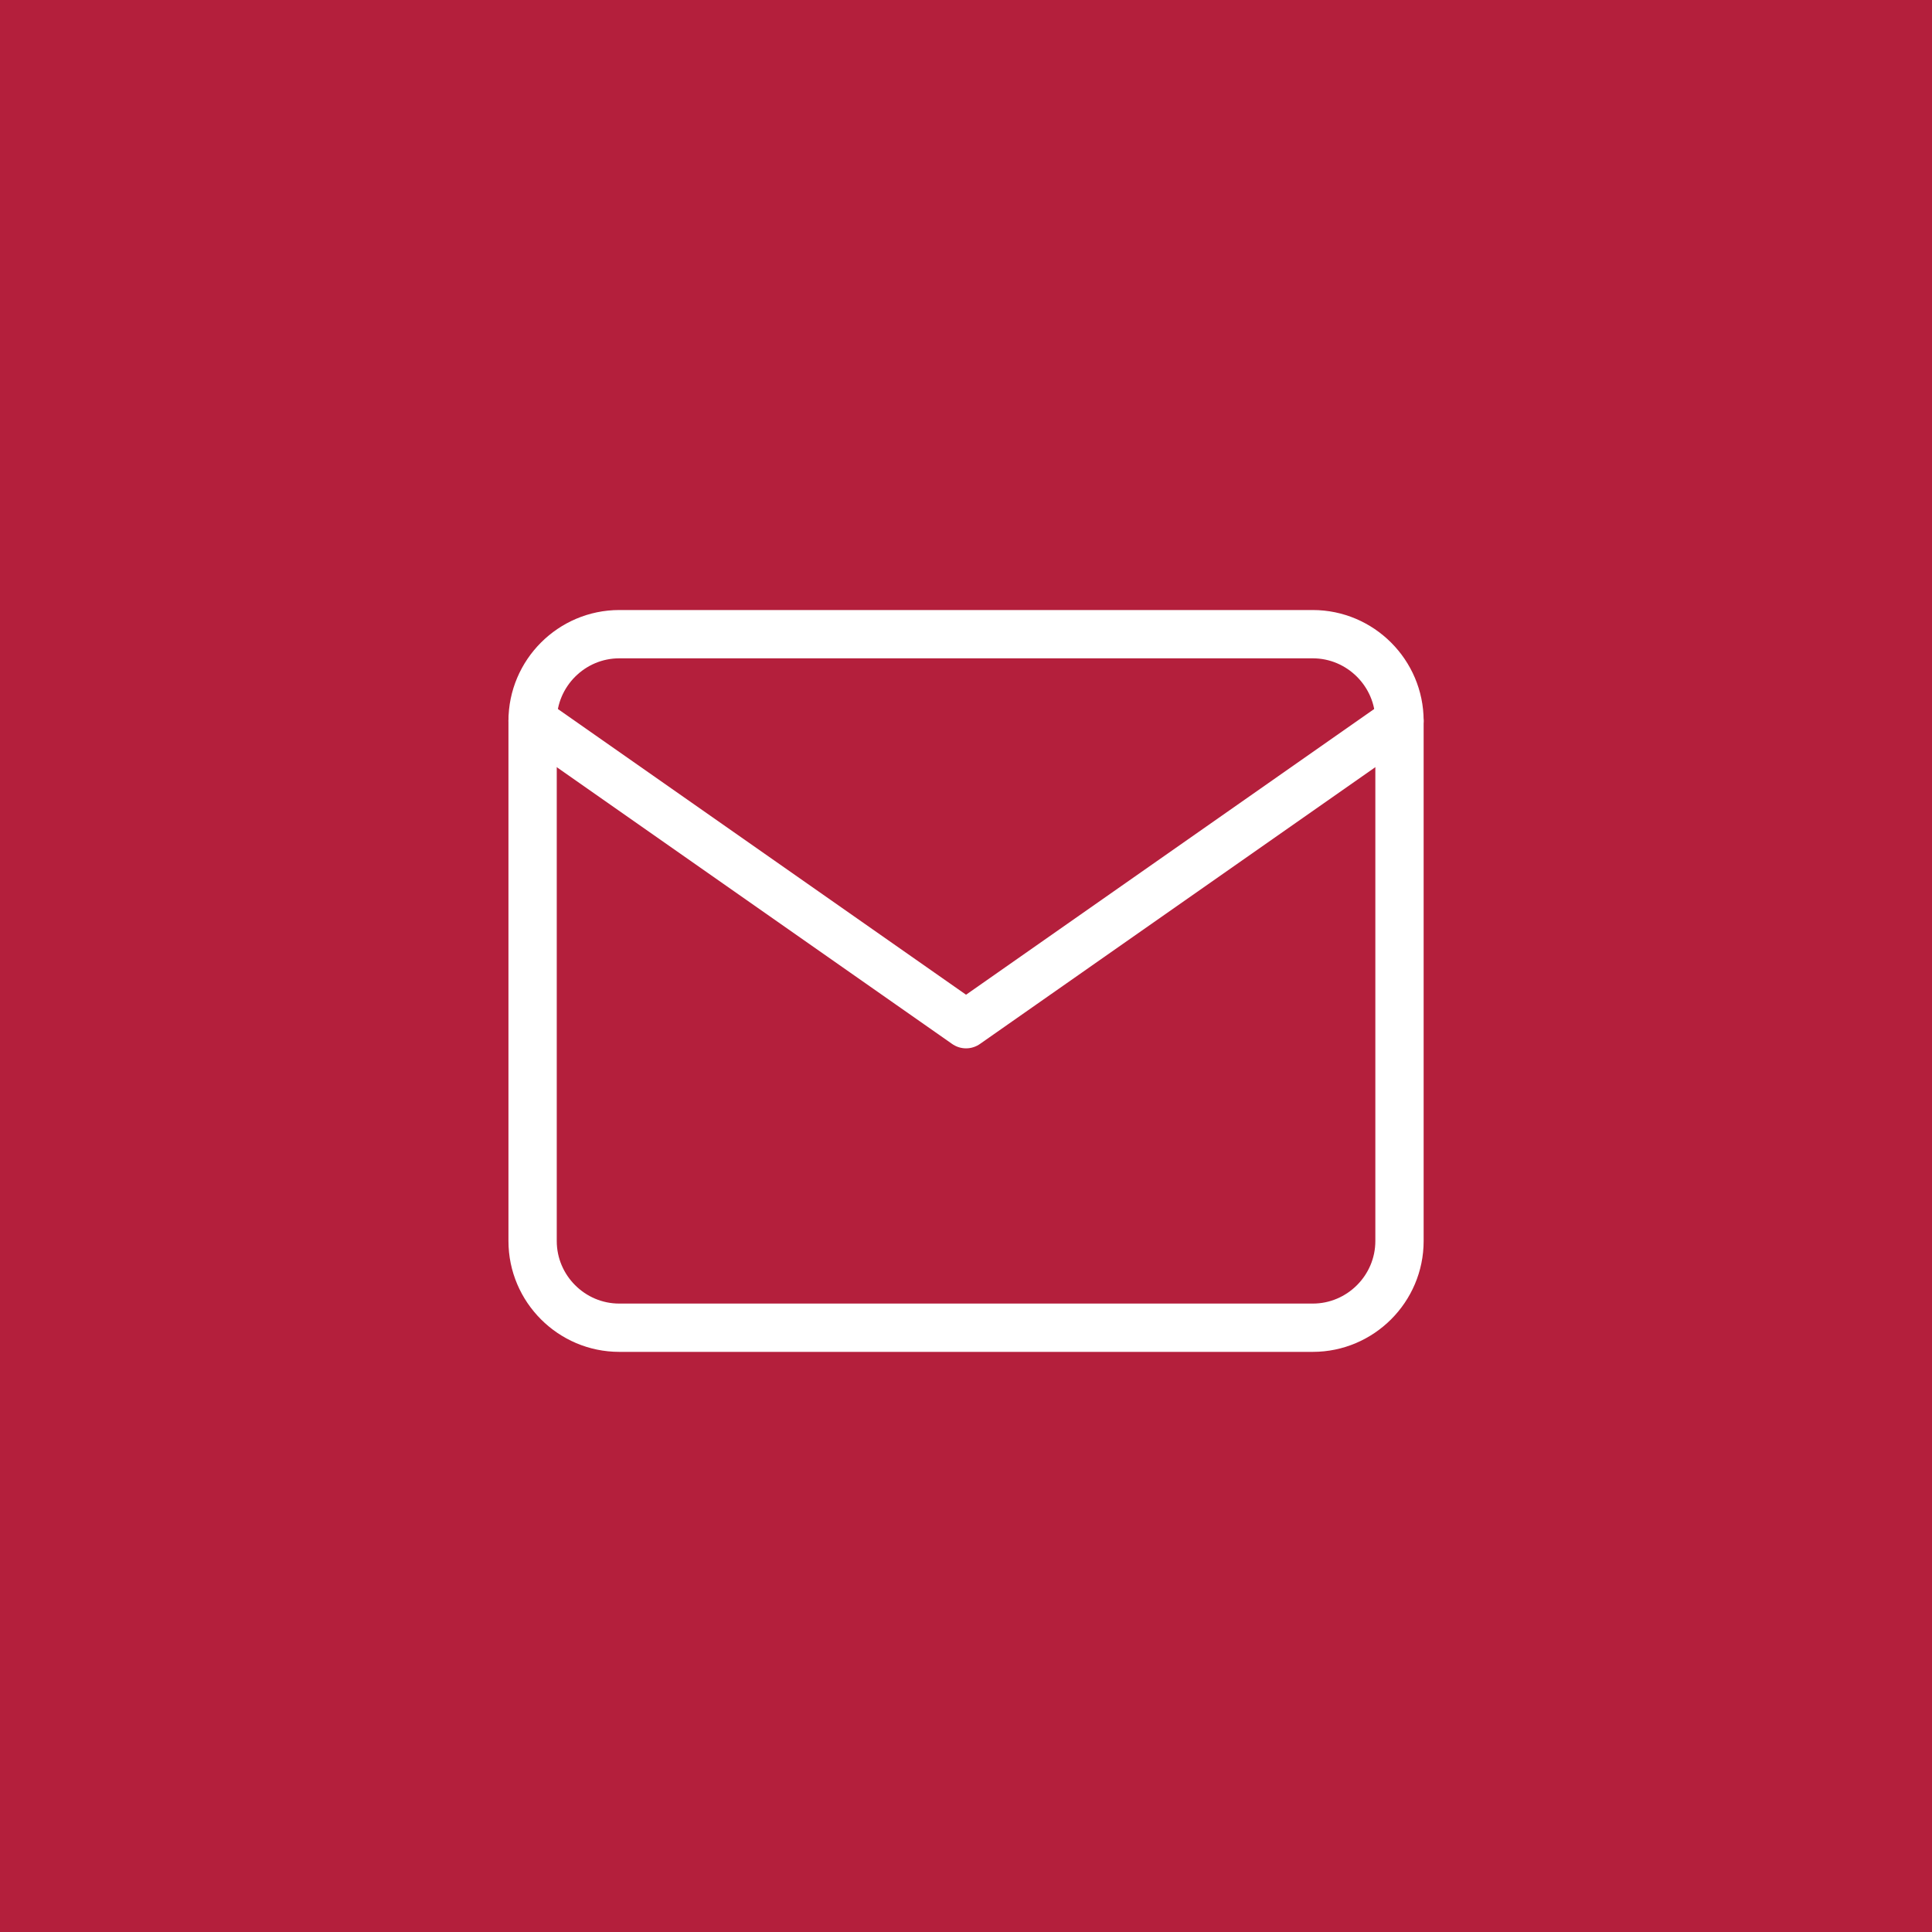 <?xml version="1.0" encoding="UTF-8"?>
<svg xmlns="http://www.w3.org/2000/svg" xmlns:xlink="http://www.w3.org/1999/xlink" version="1.1" id="Layer_1" x="0px" y="0px" width="40px" height="40px" viewBox="0 0 40 40" xml:space="preserve">
<g>
	<rect fill="#B41F3C" width="40" height="40"></rect>
	<path fill="none" stroke="#FFFFFF" stroke-linecap="round" stroke-linejoin="round" d="M12.821,13.13H27.18   c0.987,0,1.795,0.808,1.795,1.795v10.769c0,0.988-0.808,1.795-1.795,1.795H12.821c-0.987,0-1.794-0.807-1.794-1.795V14.925   C11.027,13.938,11.834,13.13,12.821,13.13z"></path>
	<path fill="none" stroke="#FFFFFF" stroke-linecap="round" stroke-linejoin="round" d="M28.975,14.923l-8.974,6.282l-8.974-6.282"></path>
</g>
</svg>
